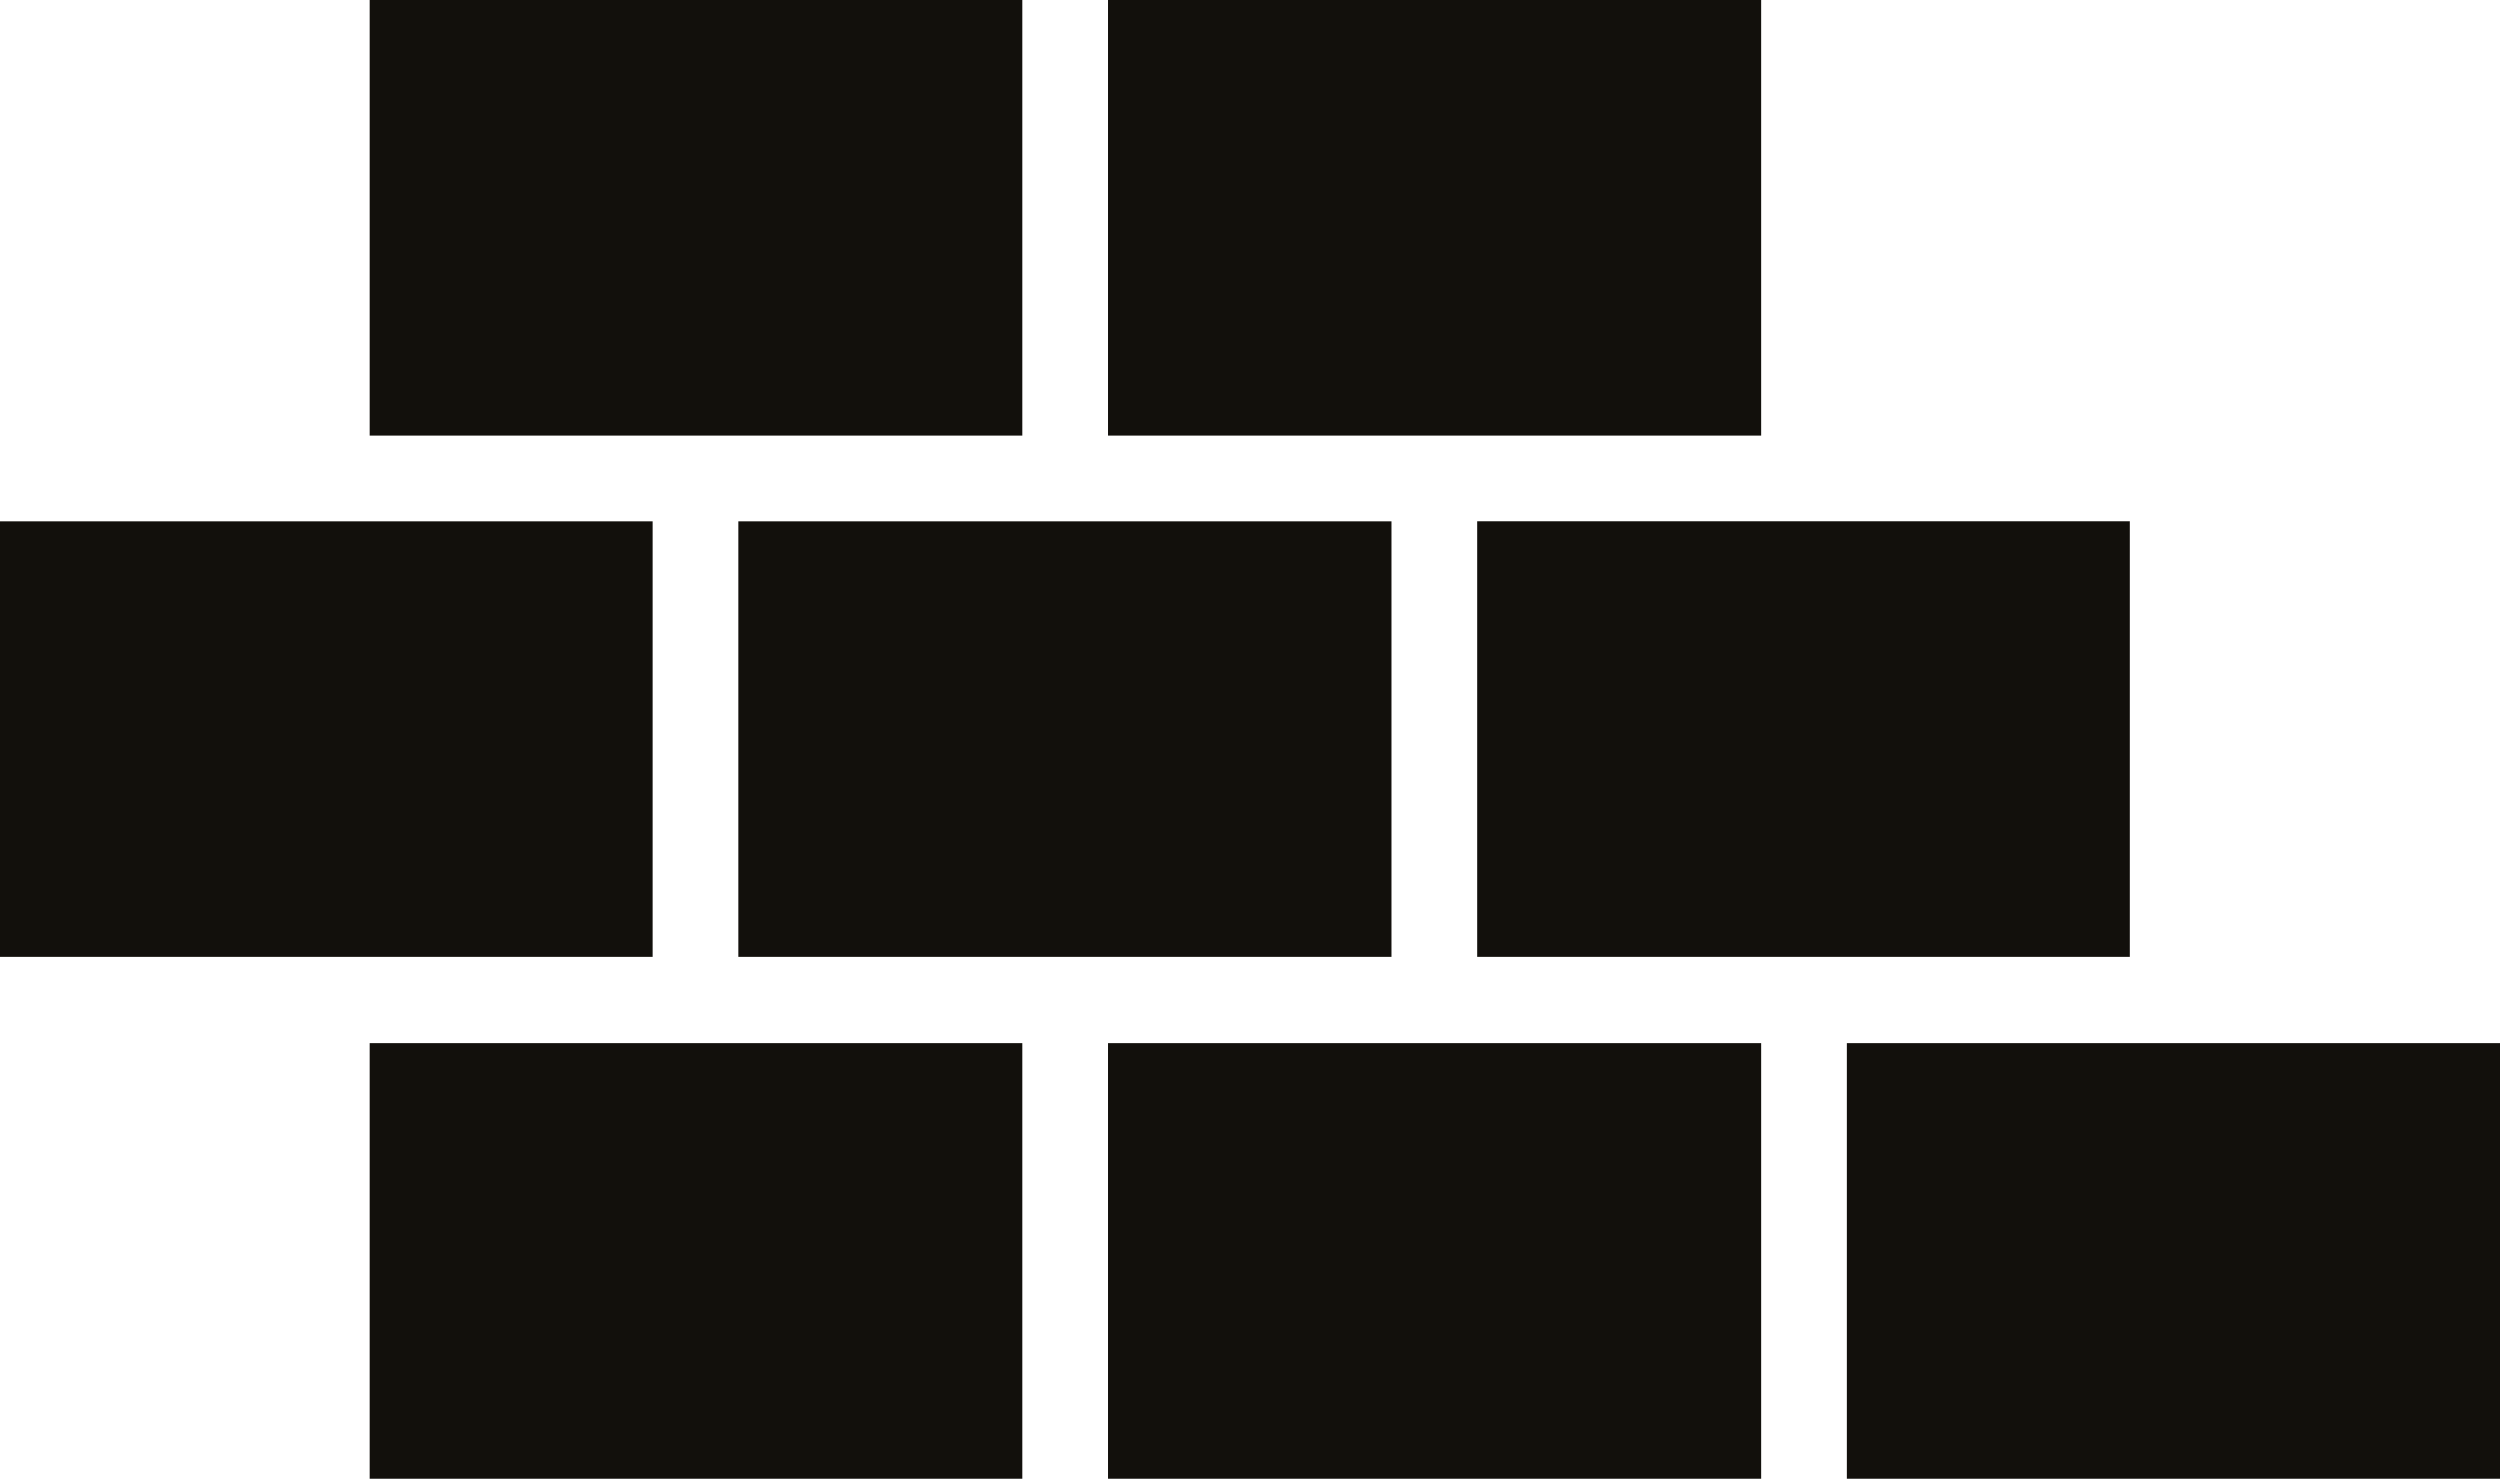 <?xml version="1.0" encoding="UTF-8"?>
<svg id="Calque_1" data-name="Calque 1" xmlns="http://www.w3.org/2000/svg" viewBox="0 0 49.3 29.16">
  <defs>
    <style>
      .cls-1 {
        fill: #12100c;
      }
    </style>
  </defs>
  <path class="cls-1" d="M49.3,29.16h-12.88v-8.59h12.88v8.59ZM20.16,29.16H7.29v-8.59h12.87v8.59ZM12.87,18.87H0v-8.59h12.87v8.59ZM21.85,0h12.88v8.59h-12.88V0ZM34.73,29.16h-12.88v-8.59h12.88v8.59ZM27.44,18.87h-12.88v-8.59h12.88v8.59ZM7.29,0h12.87v8.59H7.29V0ZM29.13,18.88v-8.6h12.87v8.59h-12.87Z"/>
</svg>